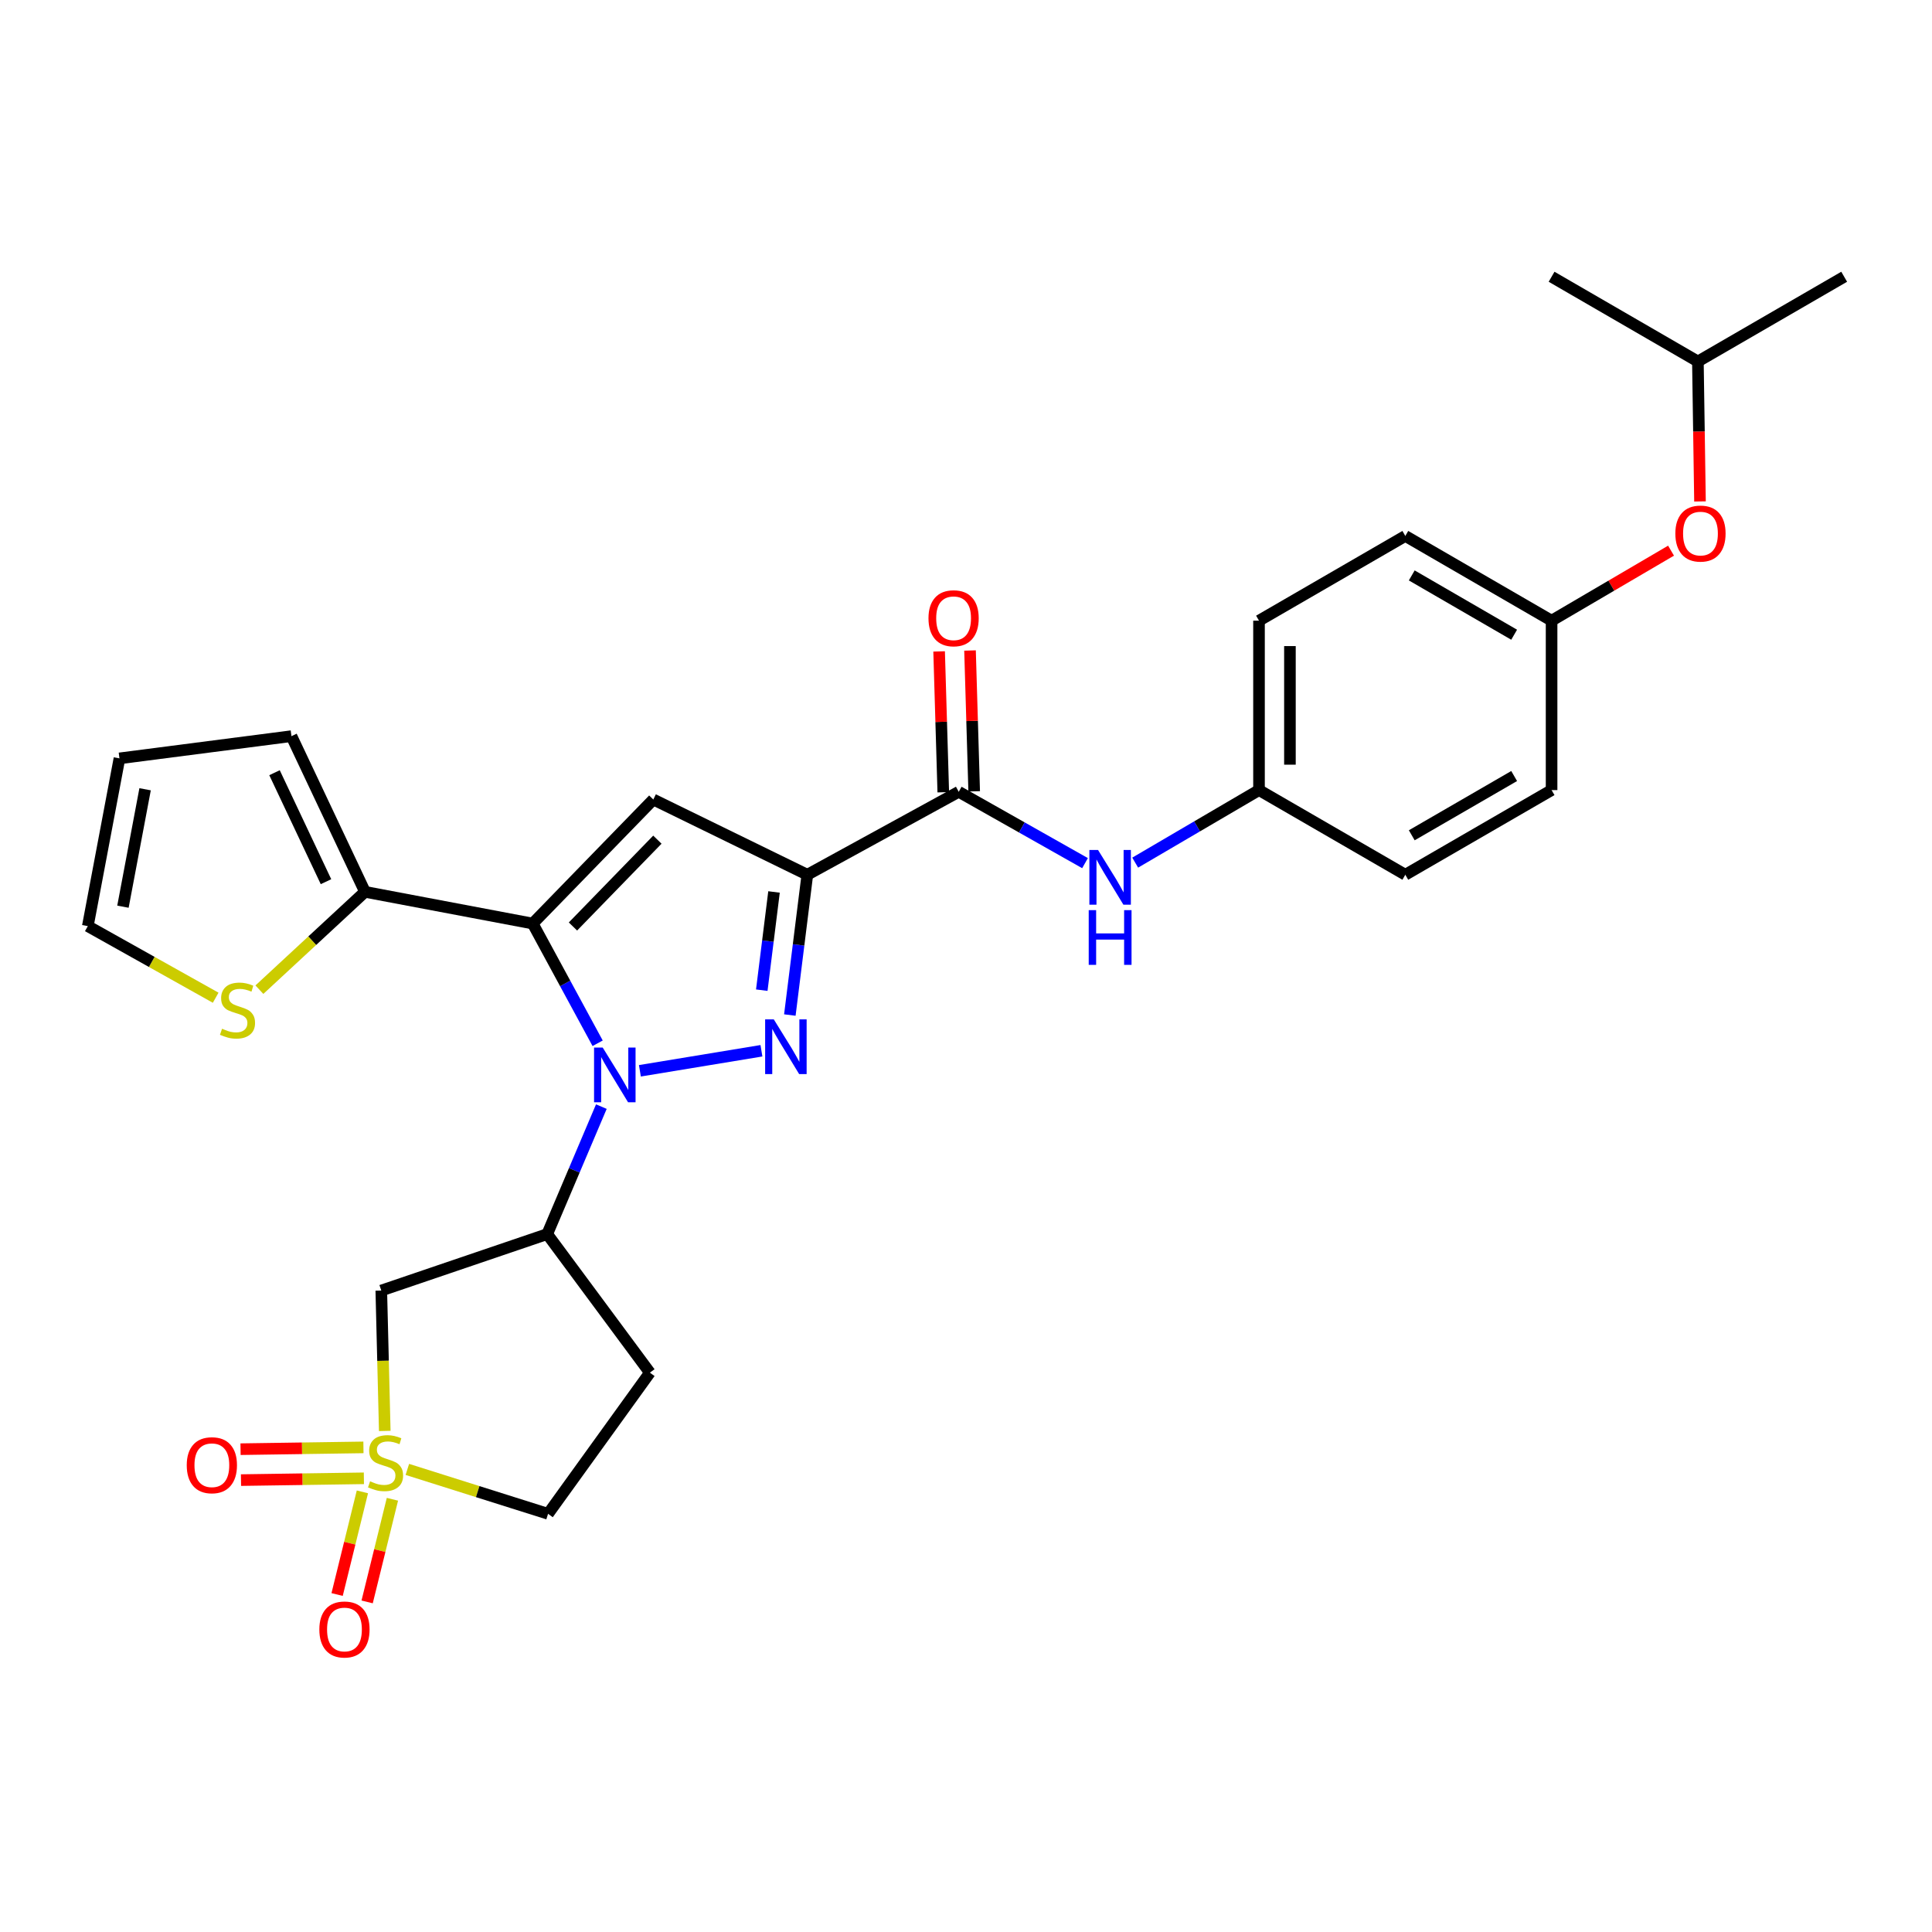 <?xml version='1.0' encoding='iso-8859-1'?>
<svg version='1.1' baseProfile='full'
              xmlns='http://www.w3.org/2000/svg'
                      xmlns:rdkit='http://www.rdkit.org/xml'
                      xmlns:xlink='http://www.w3.org/1999/xlink'
                  xml:space='preserve'
width='1000px' height='1000px' viewBox='0 0 1000 1000'>
<!-- END OF HEADER -->
<rect style='opacity:1.0;fill:#FFFFFF;stroke:none' width='1000' height='1000' x='0' y='0'> </rect>
<path class='bond-0' d='M 309.336,539.996 L 292.53,509.01' style='fill:none;fill-rule:evenodd;stroke:#0000FF;stroke-width:6px;stroke-linecap:butt;stroke-linejoin:miter;stroke-opacity:1' />
<path class='bond-0' d='M 292.53,509.01 L 275.724,478.024' style='fill:none;fill-rule:evenodd;stroke:#000000;stroke-width:6px;stroke-linecap:butt;stroke-linejoin:miter;stroke-opacity:1' />
<path class='bond-1' d='M 331.208,554.243 L 394.119,543.871' style='fill:none;fill-rule:evenodd;stroke:#0000FF;stroke-width:6px;stroke-linecap:butt;stroke-linejoin:miter;stroke-opacity:1' />
<path class='bond-5' d='M 311.26,572.782 L 297.249,605.772' style='fill:none;fill-rule:evenodd;stroke:#0000FF;stroke-width:6px;stroke-linecap:butt;stroke-linejoin:miter;stroke-opacity:1' />
<path class='bond-5' d='M 297.249,605.772 L 283.237,638.763' style='fill:none;fill-rule:evenodd;stroke:#000000;stroke-width:6px;stroke-linecap:butt;stroke-linejoin:miter;stroke-opacity:1' />
<path class='bond-4' d='M 275.724,478.024 L 338.15,413.82' style='fill:none;fill-rule:evenodd;stroke:#000000;stroke-width:6px;stroke-linecap:butt;stroke-linejoin:miter;stroke-opacity:1' />
<path class='bond-4' d='M 296.562,479.551 L 340.261,434.607' style='fill:none;fill-rule:evenodd;stroke:#000000;stroke-width:6px;stroke-linecap:butt;stroke-linejoin:miter;stroke-opacity:1' />
<path class='bond-8' d='M 275.724,478.024 L 188.917,461.611' style='fill:none;fill-rule:evenodd;stroke:#000000;stroke-width:6px;stroke-linecap:butt;stroke-linejoin:miter;stroke-opacity:1' />
<path class='bond-2' d='M 408.818,525.382 L 413.344,489.073' style='fill:none;fill-rule:evenodd;stroke:#0000FF;stroke-width:6px;stroke-linecap:butt;stroke-linejoin:miter;stroke-opacity:1' />
<path class='bond-2' d='M 413.344,489.073 L 417.87,452.764' style='fill:none;fill-rule:evenodd;stroke:#000000;stroke-width:6px;stroke-linecap:butt;stroke-linejoin:miter;stroke-opacity:1' />
<path class='bond-2' d='M 394.295,512.509 L 397.463,487.093' style='fill:none;fill-rule:evenodd;stroke:#0000FF;stroke-width:6px;stroke-linecap:butt;stroke-linejoin:miter;stroke-opacity:1' />
<path class='bond-2' d='M 397.463,487.093 L 400.631,461.677' style='fill:none;fill-rule:evenodd;stroke:#000000;stroke-width:6px;stroke-linecap:butt;stroke-linejoin:miter;stroke-opacity:1' />
<path class='bond-6' d='M 417.87,452.764 L 496.239,409.827' style='fill:none;fill-rule:evenodd;stroke:#000000;stroke-width:6px;stroke-linecap:butt;stroke-linejoin:miter;stroke-opacity:1' />
<path class='bond-29' d='M 417.87,452.764 L 338.15,413.82' style='fill:none;fill-rule:evenodd;stroke:#000000;stroke-width:6px;stroke-linecap:butt;stroke-linejoin:miter;stroke-opacity:1' />
<path class='bond-3' d='M 199.155,740.654 L 198.255,704.317' style='fill:none;fill-rule:evenodd;stroke:#CCCC00;stroke-width:6px;stroke-linecap:butt;stroke-linejoin:miter;stroke-opacity:1' />
<path class='bond-3' d='M 198.255,704.317 L 197.355,667.98' style='fill:none;fill-rule:evenodd;stroke:#000000;stroke-width:6px;stroke-linecap:butt;stroke-linejoin:miter;stroke-opacity:1' />
<path class='bond-11' d='M 187.577,772.189 L 181.033,798.754' style='fill:none;fill-rule:evenodd;stroke:#CCCC00;stroke-width:6px;stroke-linecap:butt;stroke-linejoin:miter;stroke-opacity:1' />
<path class='bond-11' d='M 181.033,798.754 L 174.489,825.319' style='fill:none;fill-rule:evenodd;stroke:#FF0000;stroke-width:6px;stroke-linecap:butt;stroke-linejoin:miter;stroke-opacity:1' />
<path class='bond-11' d='M 203.117,776.018 L 196.573,802.582' style='fill:none;fill-rule:evenodd;stroke:#CCCC00;stroke-width:6px;stroke-linecap:butt;stroke-linejoin:miter;stroke-opacity:1' />
<path class='bond-11' d='M 196.573,802.582 L 190.029,829.147' style='fill:none;fill-rule:evenodd;stroke:#FF0000;stroke-width:6px;stroke-linecap:butt;stroke-linejoin:miter;stroke-opacity:1' />
<path class='bond-12' d='M 188.115,749.165 L 156.311,749.63' style='fill:none;fill-rule:evenodd;stroke:#CCCC00;stroke-width:6px;stroke-linecap:butt;stroke-linejoin:miter;stroke-opacity:1' />
<path class='bond-12' d='M 156.311,749.63 L 124.507,750.096' style='fill:none;fill-rule:evenodd;stroke:#FF0000;stroke-width:6px;stroke-linecap:butt;stroke-linejoin:miter;stroke-opacity:1' />
<path class='bond-12' d='M 188.349,765.168 L 156.545,765.633' style='fill:none;fill-rule:evenodd;stroke:#CCCC00;stroke-width:6px;stroke-linecap:butt;stroke-linejoin:miter;stroke-opacity:1' />
<path class='bond-12' d='M 156.545,765.633 L 124.741,766.099' style='fill:none;fill-rule:evenodd;stroke:#FF0000;stroke-width:6px;stroke-linecap:butt;stroke-linejoin:miter;stroke-opacity:1' />
<path class='bond-30' d='M 210.845,760.562 L 247.263,772.056' style='fill:none;fill-rule:evenodd;stroke:#CCCC00;stroke-width:6px;stroke-linecap:butt;stroke-linejoin:miter;stroke-opacity:1' />
<path class='bond-30' d='M 247.263,772.056 L 283.681,783.55' style='fill:none;fill-rule:evenodd;stroke:#000000;stroke-width:6px;stroke-linecap:butt;stroke-linejoin:miter;stroke-opacity:1' />
<path class='bond-7' d='M 283.237,638.763 L 197.355,667.98' style='fill:none;fill-rule:evenodd;stroke:#000000;stroke-width:6px;stroke-linecap:butt;stroke-linejoin:miter;stroke-opacity:1' />
<path class='bond-13' d='M 283.237,638.763 L 336.381,710.49' style='fill:none;fill-rule:evenodd;stroke:#000000;stroke-width:6px;stroke-linecap:butt;stroke-linejoin:miter;stroke-opacity:1' />
<path class='bond-9' d='M 496.239,409.827 L 528.924,428.293' style='fill:none;fill-rule:evenodd;stroke:#000000;stroke-width:6px;stroke-linecap:butt;stroke-linejoin:miter;stroke-opacity:1' />
<path class='bond-9' d='M 528.924,428.293 L 561.609,446.759' style='fill:none;fill-rule:evenodd;stroke:#0000FF;stroke-width:6px;stroke-linecap:butt;stroke-linejoin:miter;stroke-opacity:1' />
<path class='bond-16' d='M 504.238,409.591 L 503.16,373.145' style='fill:none;fill-rule:evenodd;stroke:#000000;stroke-width:6px;stroke-linecap:butt;stroke-linejoin:miter;stroke-opacity:1' />
<path class='bond-16' d='M 503.16,373.145 L 502.082,336.699' style='fill:none;fill-rule:evenodd;stroke:#FF0000;stroke-width:6px;stroke-linecap:butt;stroke-linejoin:miter;stroke-opacity:1' />
<path class='bond-16' d='M 488.24,410.064 L 487.162,373.618' style='fill:none;fill-rule:evenodd;stroke:#000000;stroke-width:6px;stroke-linecap:butt;stroke-linejoin:miter;stroke-opacity:1' />
<path class='bond-16' d='M 487.162,373.618 L 486.085,337.172' style='fill:none;fill-rule:evenodd;stroke:#FF0000;stroke-width:6px;stroke-linecap:butt;stroke-linejoin:miter;stroke-opacity:1' />
<path class='bond-10' d='M 188.917,461.611 L 161.59,486.931' style='fill:none;fill-rule:evenodd;stroke:#000000;stroke-width:6px;stroke-linecap:butt;stroke-linejoin:miter;stroke-opacity:1' />
<path class='bond-10' d='M 161.59,486.931 L 134.263,512.251' style='fill:none;fill-rule:evenodd;stroke:#CCCC00;stroke-width:6px;stroke-linecap:butt;stroke-linejoin:miter;stroke-opacity:1' />
<path class='bond-15' d='M 188.917,461.611 L 150.853,381.028' style='fill:none;fill-rule:evenodd;stroke:#000000;stroke-width:6px;stroke-linecap:butt;stroke-linejoin:miter;stroke-opacity:1' />
<path class='bond-15' d='M 168.736,456.359 L 142.091,399.951' style='fill:none;fill-rule:evenodd;stroke:#000000;stroke-width:6px;stroke-linecap:butt;stroke-linejoin:miter;stroke-opacity:1' />
<path class='bond-19' d='M 587.572,446.497 L 619.616,427.722' style='fill:none;fill-rule:evenodd;stroke:#0000FF;stroke-width:6px;stroke-linecap:butt;stroke-linejoin:miter;stroke-opacity:1' />
<path class='bond-19' d='M 619.616,427.722 L 651.66,408.947' style='fill:none;fill-rule:evenodd;stroke:#000000;stroke-width:6px;stroke-linecap:butt;stroke-linejoin:miter;stroke-opacity:1' />
<path class='bond-17' d='M 111.634,516.42 L 78.544,497.889' style='fill:none;fill-rule:evenodd;stroke:#CCCC00;stroke-width:6px;stroke-linecap:butt;stroke-linejoin:miter;stroke-opacity:1' />
<path class='bond-17' d='M 78.544,497.889 L 45.455,479.358' style='fill:none;fill-rule:evenodd;stroke:#000000;stroke-width:6px;stroke-linecap:butt;stroke-linejoin:miter;stroke-opacity:1' />
<path class='bond-14' d='M 336.381,710.49 L 283.681,783.55' style='fill:none;fill-rule:evenodd;stroke:#000000;stroke-width:6px;stroke-linecap:butt;stroke-linejoin:miter;stroke-opacity:1' />
<path class='bond-18' d='M 150.853,381.028 L 61.833,392.534' style='fill:none;fill-rule:evenodd;stroke:#000000;stroke-width:6px;stroke-linecap:butt;stroke-linejoin:miter;stroke-opacity:1' />
<path class='bond-31' d='M 45.455,479.358 L 61.833,392.534' style='fill:none;fill-rule:evenodd;stroke:#000000;stroke-width:6px;stroke-linecap:butt;stroke-linejoin:miter;stroke-opacity:1' />
<path class='bond-31' d='M 63.638,469.301 L 75.103,408.524' style='fill:none;fill-rule:evenodd;stroke:#000000;stroke-width:6px;stroke-linecap:butt;stroke-linejoin:miter;stroke-opacity:1' />
<path class='bond-22' d='M 651.66,408.947 L 727.388,452.764' style='fill:none;fill-rule:evenodd;stroke:#000000;stroke-width:6px;stroke-linecap:butt;stroke-linejoin:miter;stroke-opacity:1' />
<path class='bond-23' d='M 651.66,408.947 L 651.66,321.26' style='fill:none;fill-rule:evenodd;stroke:#000000;stroke-width:6px;stroke-linecap:butt;stroke-linejoin:miter;stroke-opacity:1' />
<path class='bond-23' d='M 667.665,395.794 L 667.665,334.413' style='fill:none;fill-rule:evenodd;stroke:#000000;stroke-width:6px;stroke-linecap:butt;stroke-linejoin:miter;stroke-opacity:1' />
<path class='bond-20' d='M 864.927,285.021 L 834.013,303.141' style='fill:none;fill-rule:evenodd;stroke:#FF0000;stroke-width:6px;stroke-linecap:butt;stroke-linejoin:miter;stroke-opacity:1' />
<path class='bond-20' d='M 834.013,303.141 L 803.098,321.26' style='fill:none;fill-rule:evenodd;stroke:#000000;stroke-width:6px;stroke-linecap:butt;stroke-linejoin:miter;stroke-opacity:1' />
<path class='bond-26' d='M 879.912,259.547 L 879.369,223.323' style='fill:none;fill-rule:evenodd;stroke:#FF0000;stroke-width:6px;stroke-linecap:butt;stroke-linejoin:miter;stroke-opacity:1' />
<path class='bond-26' d='M 879.369,223.323 L 878.826,187.098' style='fill:none;fill-rule:evenodd;stroke:#000000;stroke-width:6px;stroke-linecap:butt;stroke-linejoin:miter;stroke-opacity:1' />
<path class='bond-21' d='M 803.098,321.26 L 727.388,277.408' style='fill:none;fill-rule:evenodd;stroke:#000000;stroke-width:6px;stroke-linecap:butt;stroke-linejoin:miter;stroke-opacity:1' />
<path class='bond-21' d='M 783.72,328.532 L 730.723,297.835' style='fill:none;fill-rule:evenodd;stroke:#000000;stroke-width:6px;stroke-linecap:butt;stroke-linejoin:miter;stroke-opacity:1' />
<path class='bond-32' d='M 803.098,321.26 L 803.098,408.947' style='fill:none;fill-rule:evenodd;stroke:#000000;stroke-width:6px;stroke-linecap:butt;stroke-linejoin:miter;stroke-opacity:1' />
<path class='bond-25' d='M 727.388,452.764 L 803.098,408.947' style='fill:none;fill-rule:evenodd;stroke:#000000;stroke-width:6px;stroke-linecap:butt;stroke-linejoin:miter;stroke-opacity:1' />
<path class='bond-25' d='M 730.728,432.34 L 783.725,401.668' style='fill:none;fill-rule:evenodd;stroke:#000000;stroke-width:6px;stroke-linecap:butt;stroke-linejoin:miter;stroke-opacity:1' />
<path class='bond-24' d='M 651.66,321.26 L 727.388,277.408' style='fill:none;fill-rule:evenodd;stroke:#000000;stroke-width:6px;stroke-linecap:butt;stroke-linejoin:miter;stroke-opacity:1' />
<path class='bond-27' d='M 878.826,187.098 L 803.098,143.246' style='fill:none;fill-rule:evenodd;stroke:#000000;stroke-width:6px;stroke-linecap:butt;stroke-linejoin:miter;stroke-opacity:1' />
<path class='bond-28' d='M 878.826,187.098 L 954.545,143.246' style='fill:none;fill-rule:evenodd;stroke:#000000;stroke-width:6px;stroke-linecap:butt;stroke-linejoin:miter;stroke-opacity:1' />
<path  class='atom-0' d='M 311.964 542.224
L 321.244 557.224
Q 322.164 558.704, 323.644 561.384
Q 325.124 564.064, 325.204 564.224
L 325.204 542.224
L 328.964 542.224
L 328.964 570.544
L 325.084 570.544
L 315.124 554.144
Q 313.964 552.224, 312.724 550.024
Q 311.524 547.824, 311.164 547.144
L 311.164 570.544
L 307.484 570.544
L 307.484 542.224
L 311.964 542.224
' fill='#0000FF'/>
<path  class='atom-2' d='M 400.514 527.625
L 409.794 542.625
Q 410.714 544.105, 412.194 546.785
Q 413.674 549.465, 413.754 549.625
L 413.754 527.625
L 417.514 527.625
L 417.514 555.945
L 413.634 555.945
L 403.674 539.545
Q 402.514 537.625, 401.274 535.425
Q 400.074 533.225, 399.714 532.545
L 399.714 555.945
L 396.034 555.945
L 396.034 527.625
L 400.514 527.625
' fill='#0000FF'/>
<path  class='atom-4' d='M 191.56 766.721
Q 191.88 766.841, 193.2 767.401
Q 194.52 767.961, 195.96 768.321
Q 197.44 768.641, 198.88 768.641
Q 201.56 768.641, 203.12 767.361
Q 204.68 766.041, 204.68 763.761
Q 204.68 762.201, 203.88 761.241
Q 203.12 760.281, 201.92 759.761
Q 200.72 759.241, 198.72 758.641
Q 196.2 757.881, 194.68 757.161
Q 193.2 756.441, 192.12 754.921
Q 191.08 753.401, 191.08 750.841
Q 191.08 747.281, 193.48 745.081
Q 195.92 742.881, 200.72 742.881
Q 204 742.881, 207.72 744.441
L 206.8 747.521
Q 203.4 746.121, 200.84 746.121
Q 198.08 746.121, 196.56 747.281
Q 195.04 748.401, 195.08 750.361
Q 195.08 751.881, 195.84 752.801
Q 196.64 753.721, 197.76 754.241
Q 198.92 754.761, 200.84 755.361
Q 203.4 756.161, 204.92 756.961
Q 206.44 757.761, 207.52 759.401
Q 208.64 761.001, 208.64 763.761
Q 208.64 767.681, 206 769.801
Q 203.4 771.881, 199.04 771.881
Q 196.52 771.881, 194.6 771.321
Q 192.72 770.801, 190.48 769.881
L 191.56 766.721
' fill='#CCCC00'/>
<path  class='atom-10' d='M 568.339 439.938
L 577.619 454.938
Q 578.539 456.418, 580.019 459.098
Q 581.499 461.778, 581.579 461.938
L 581.579 439.938
L 585.339 439.938
L 585.339 468.258
L 581.459 468.258
L 571.499 451.858
Q 570.339 449.938, 569.099 447.738
Q 567.899 445.538, 567.539 444.858
L 567.539 468.258
L 563.859 468.258
L 563.859 439.938
L 568.339 439.938
' fill='#0000FF'/>
<path  class='atom-10' d='M 563.519 471.09
L 567.359 471.09
L 567.359 483.13
L 581.839 483.13
L 581.839 471.09
L 585.679 471.09
L 585.679 499.41
L 581.839 499.41
L 581.839 486.33
L 567.359 486.33
L 567.359 499.41
L 563.519 499.41
L 563.519 471.09
' fill='#0000FF'/>
<path  class='atom-11' d='M 114.934 532.468
Q 115.254 532.588, 116.574 533.148
Q 117.894 533.708, 119.334 534.068
Q 120.814 534.388, 122.254 534.388
Q 124.934 534.388, 126.494 533.108
Q 128.054 531.788, 128.054 529.508
Q 128.054 527.948, 127.254 526.988
Q 126.494 526.028, 125.294 525.508
Q 124.094 524.988, 122.094 524.388
Q 119.574 523.628, 118.054 522.908
Q 116.574 522.188, 115.494 520.668
Q 114.454 519.148, 114.454 516.588
Q 114.454 513.028, 116.854 510.828
Q 119.294 508.628, 124.094 508.628
Q 127.374 508.628, 131.094 510.188
L 130.174 513.268
Q 126.774 511.868, 124.214 511.868
Q 121.454 511.868, 119.934 513.028
Q 118.414 514.148, 118.454 516.108
Q 118.454 517.628, 119.214 518.548
Q 120.014 519.468, 121.134 519.988
Q 122.294 520.508, 124.214 521.108
Q 126.774 521.908, 128.294 522.708
Q 129.814 523.508, 130.894 525.148
Q 132.014 526.748, 132.014 529.508
Q 132.014 533.428, 129.374 535.548
Q 126.774 537.628, 122.414 537.628
Q 119.894 537.628, 117.974 537.068
Q 116.094 536.548, 113.854 535.628
L 114.934 532.468
' fill='#CCCC00'/>
<path  class='atom-12' d='M 165.292 843.416
Q 165.292 836.616, 168.652 832.816
Q 172.012 829.016, 178.292 829.016
Q 184.572 829.016, 187.932 832.816
Q 191.292 836.616, 191.292 843.416
Q 191.292 850.296, 187.892 854.216
Q 184.492 858.096, 178.292 858.096
Q 172.052 858.096, 168.652 854.216
Q 165.292 850.336, 165.292 843.416
M 178.292 854.896
Q 182.612 854.896, 184.932 852.016
Q 187.292 849.096, 187.292 843.416
Q 187.292 837.856, 184.932 835.056
Q 182.612 832.216, 178.292 832.216
Q 173.972 832.216, 171.612 835.016
Q 169.292 837.816, 169.292 843.416
Q 169.292 849.136, 171.612 852.016
Q 173.972 854.896, 178.292 854.896
' fill='#FF0000'/>
<path  class='atom-13' d='M 96.659 758.396
Q 96.659 751.596, 100.019 747.796
Q 103.379 743.996, 109.659 743.996
Q 115.939 743.996, 119.299 747.796
Q 122.659 751.596, 122.659 758.396
Q 122.659 765.276, 119.259 769.196
Q 115.859 773.076, 109.659 773.076
Q 103.419 773.076, 100.019 769.196
Q 96.659 765.316, 96.659 758.396
M 109.659 769.876
Q 113.979 769.876, 116.299 766.996
Q 118.659 764.076, 118.659 758.396
Q 118.659 752.836, 116.299 750.036
Q 113.979 747.196, 109.659 747.196
Q 105.339 747.196, 102.979 749.996
Q 100.659 752.796, 100.659 758.396
Q 100.659 764.116, 102.979 766.996
Q 105.339 769.876, 109.659 769.876
' fill='#FF0000'/>
<path  class='atom-17' d='M 480.58 320.007
Q 480.58 313.207, 483.94 309.407
Q 487.3 305.607, 493.58 305.607
Q 499.86 305.607, 503.22 309.407
Q 506.58 313.207, 506.58 320.007
Q 506.58 326.887, 503.18 330.807
Q 499.78 334.687, 493.58 334.687
Q 487.34 334.687, 483.94 330.807
Q 480.58 326.927, 480.58 320.007
M 493.58 331.487
Q 497.9 331.487, 500.22 328.607
Q 502.58 325.687, 502.58 320.007
Q 502.58 314.447, 500.22 311.647
Q 497.9 308.807, 493.58 308.807
Q 489.26 308.807, 486.9 311.607
Q 484.58 314.407, 484.58 320.007
Q 484.58 325.727, 486.9 328.607
Q 489.26 331.487, 493.58 331.487
' fill='#FF0000'/>
<path  class='atom-21' d='M 867.16 276.172
Q 867.16 269.372, 870.52 265.572
Q 873.88 261.772, 880.16 261.772
Q 886.44 261.772, 889.8 265.572
Q 893.16 269.372, 893.16 276.172
Q 893.16 283.052, 889.76 286.972
Q 886.36 290.852, 880.16 290.852
Q 873.92 290.852, 870.52 286.972
Q 867.16 283.092, 867.16 276.172
M 880.16 287.652
Q 884.48 287.652, 886.8 284.772
Q 889.16 281.852, 889.16 276.172
Q 889.16 270.612, 886.8 267.812
Q 884.48 264.972, 880.16 264.972
Q 875.84 264.972, 873.48 267.772
Q 871.16 270.572, 871.16 276.172
Q 871.16 281.892, 873.48 284.772
Q 875.84 287.652, 880.16 287.652
' fill='#FF0000'/>
</svg>
